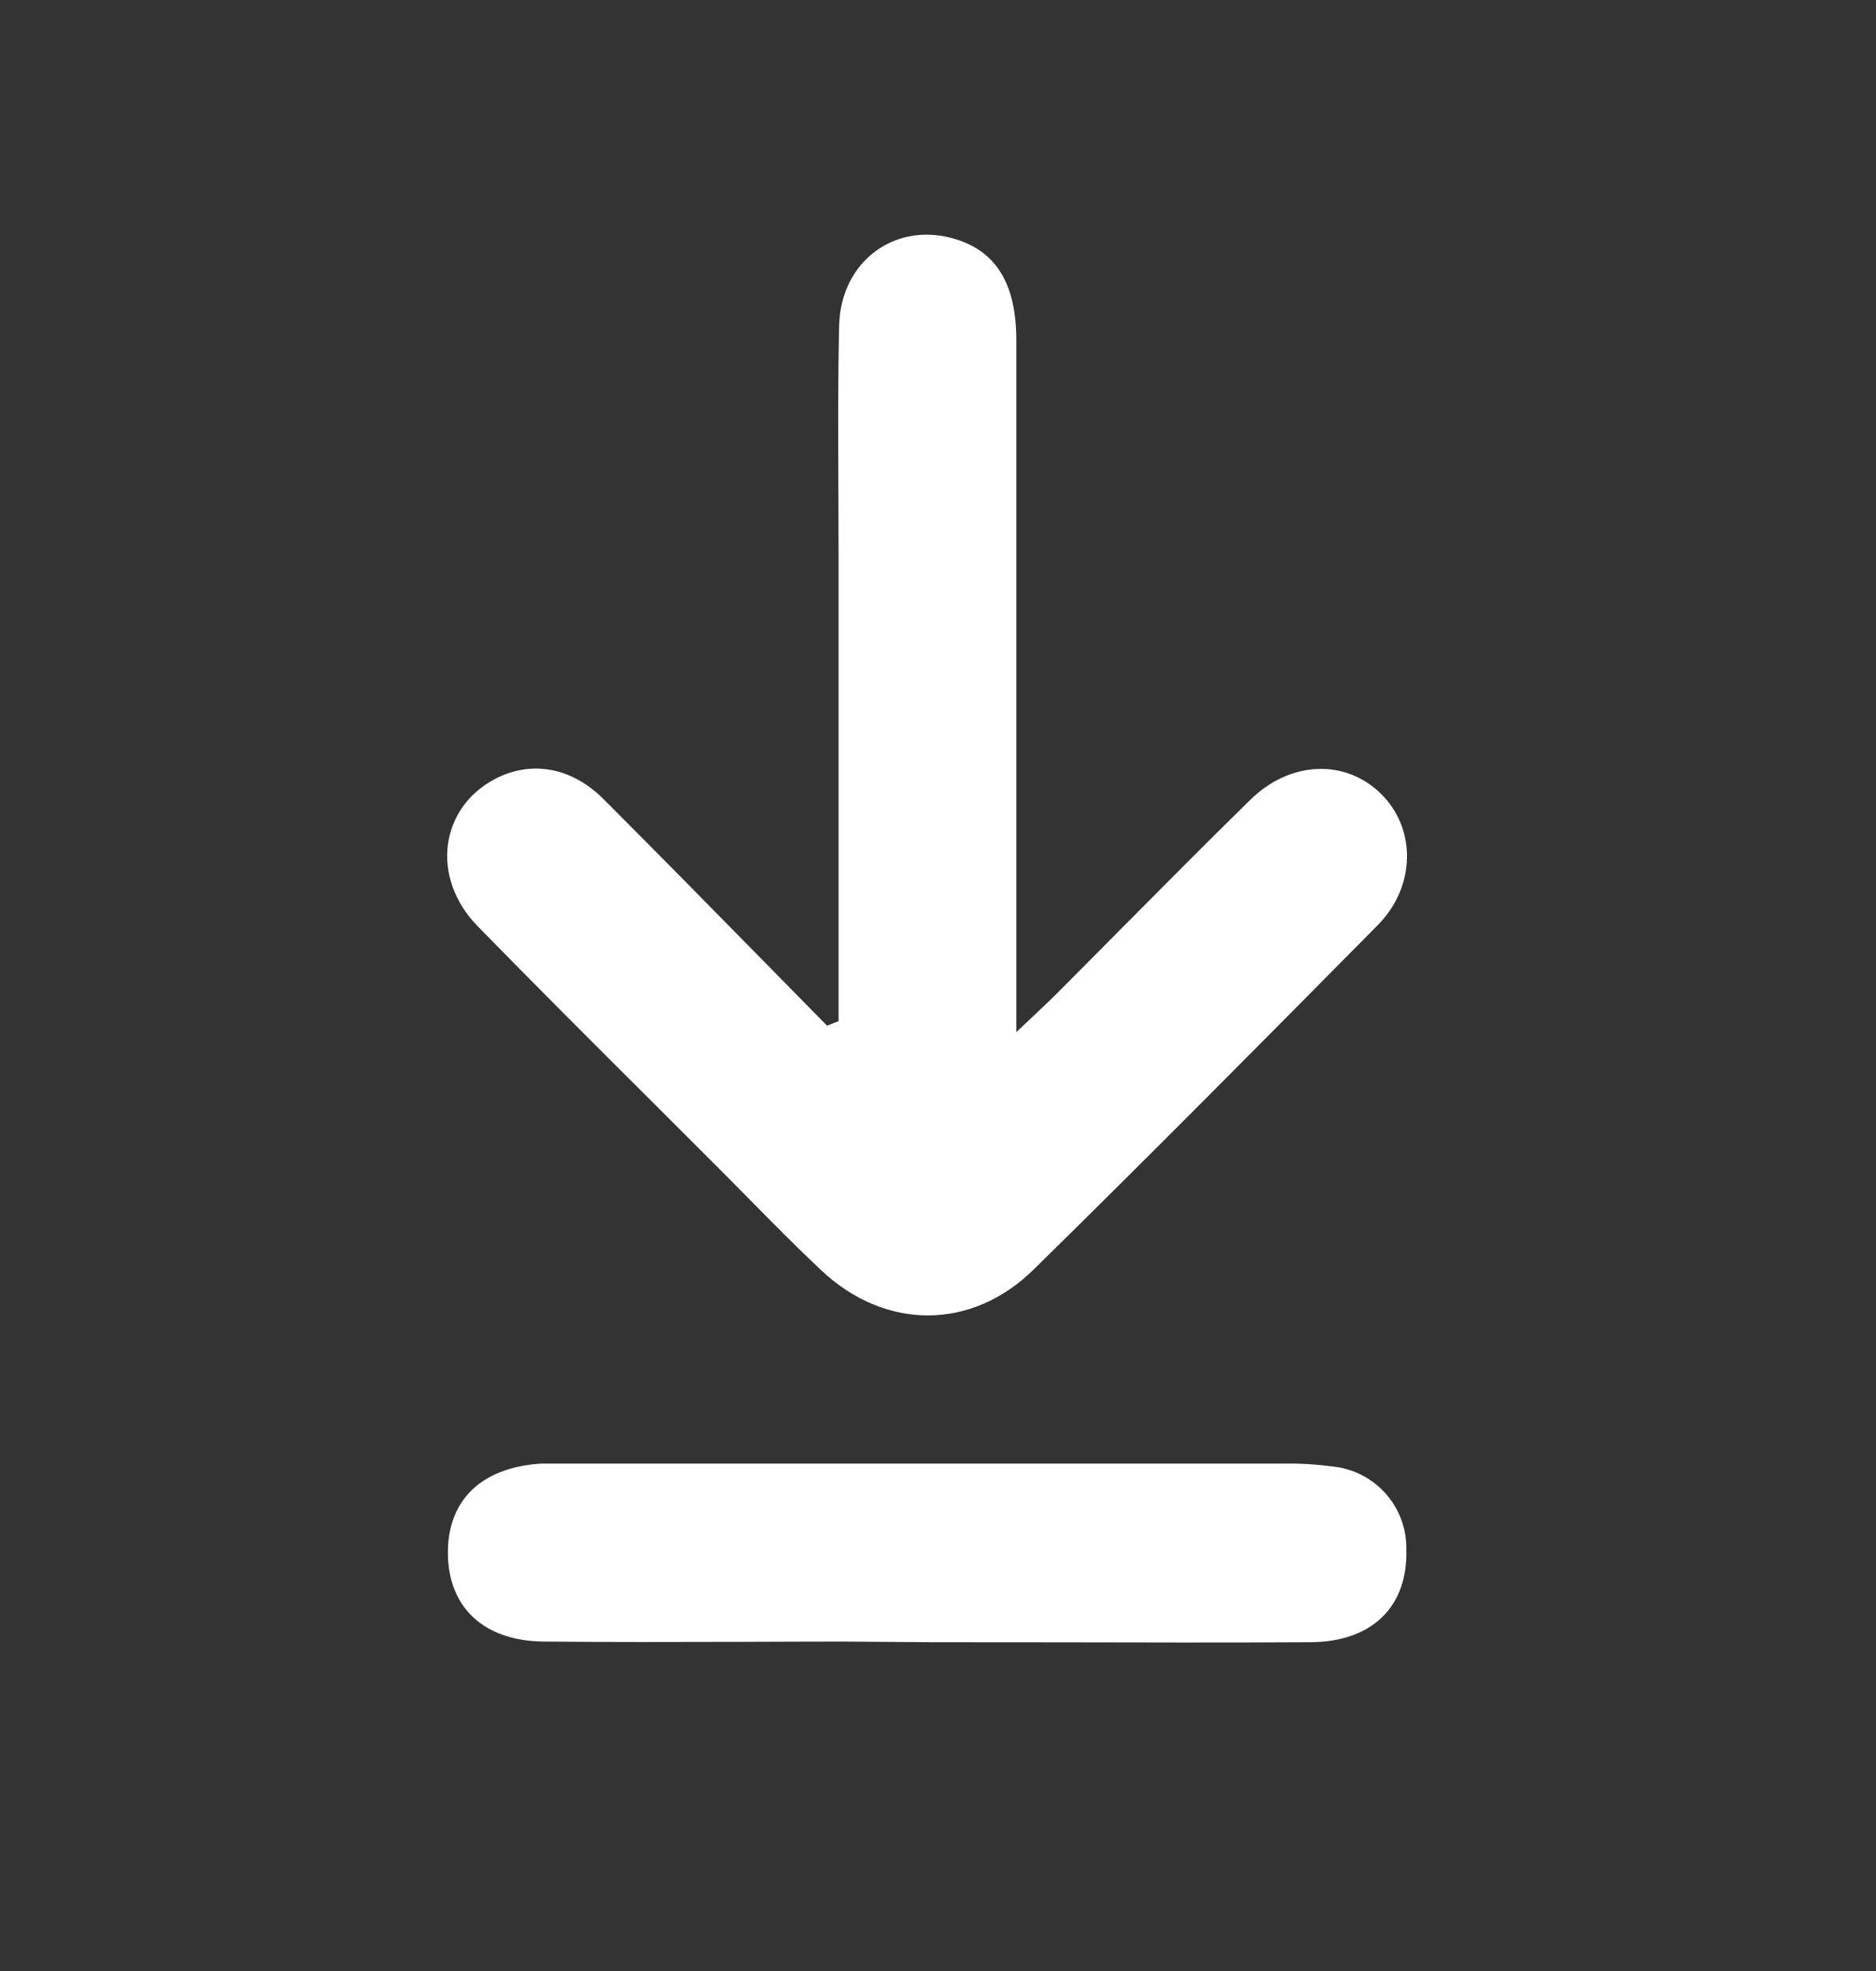 <svg width="20" height="21" viewBox="0 0 20 21" fill="none" xmlns="http://www.w3.org/2000/svg">
<rect x="0" y="0" width="20" height="21" fill="#333333" stroke="none"/>
<g clip-path="url(#clip0_6793_1428)">
<path fill-rule="evenodd" clip-rule="evenodd" d="M8.177 10.277C8.391 10.494 8.604 10.711 8.817 10.928L8.94 10.88L8.94 5.914C8.94 5.679 8.939 5.444 8.938 5.209C8.935 4.629 8.933 4.049 8.946 3.47C8.963 2.77 9.563 2.346 10.203 2.553C10.627 2.69 10.835 3.033 10.835 3.627L10.835 10.436L10.835 10.997C10.904 10.931 10.963 10.876 11.015 10.827C11.116 10.732 11.191 10.661 11.264 10.588C11.498 10.354 11.731 10.119 11.964 9.884C12.416 9.429 12.868 8.974 13.327 8.524C13.752 8.105 14.341 8.084 14.72 8.455C15.1 8.826 15.097 9.444 14.688 9.857C13.472 11.086 12.255 12.314 11.022 13.524C10.357 14.179 9.438 14.174 8.758 13.537C8.496 13.291 8.243 13.035 7.991 12.779C7.886 12.673 7.782 12.567 7.677 12.462C7.438 12.224 7.2 11.986 6.961 11.747C6.336 11.125 5.712 10.502 5.094 9.87C4.585 9.352 4.687 8.601 5.288 8.294C5.666 8.101 6.094 8.173 6.435 8.515C7.019 9.099 7.598 9.688 8.177 10.277ZM11.282 17.498C10.832 17.497 10.382 17.497 9.933 17.497L8.971 17.49C8.619 17.49 8.266 17.492 7.913 17.493C7.207 17.495 6.501 17.497 5.795 17.49C5.154 17.483 4.78 17.123 4.775 16.554C4.77 15.985 5.13 15.634 5.769 15.594L6.074 15.594L13.687 15.594C13.861 15.591 14.036 15.602 14.209 15.625C14.427 15.647 14.629 15.751 14.774 15.915C14.92 16.08 14.998 16.294 14.993 16.514C15.008 17.112 14.635 17.491 13.977 17.497C13.08 17.502 12.181 17.5 11.282 17.498Z" fill="white"/>
</g>
<defs>
<clipPath id="clip0_6793_1428">
<rect width="20" height="20" fill="white" transform="matrix(-1 -8.74228e-08 -8.74228e-08 1 20 0.5)"/>
</clipPath>
</defs>
</svg>
